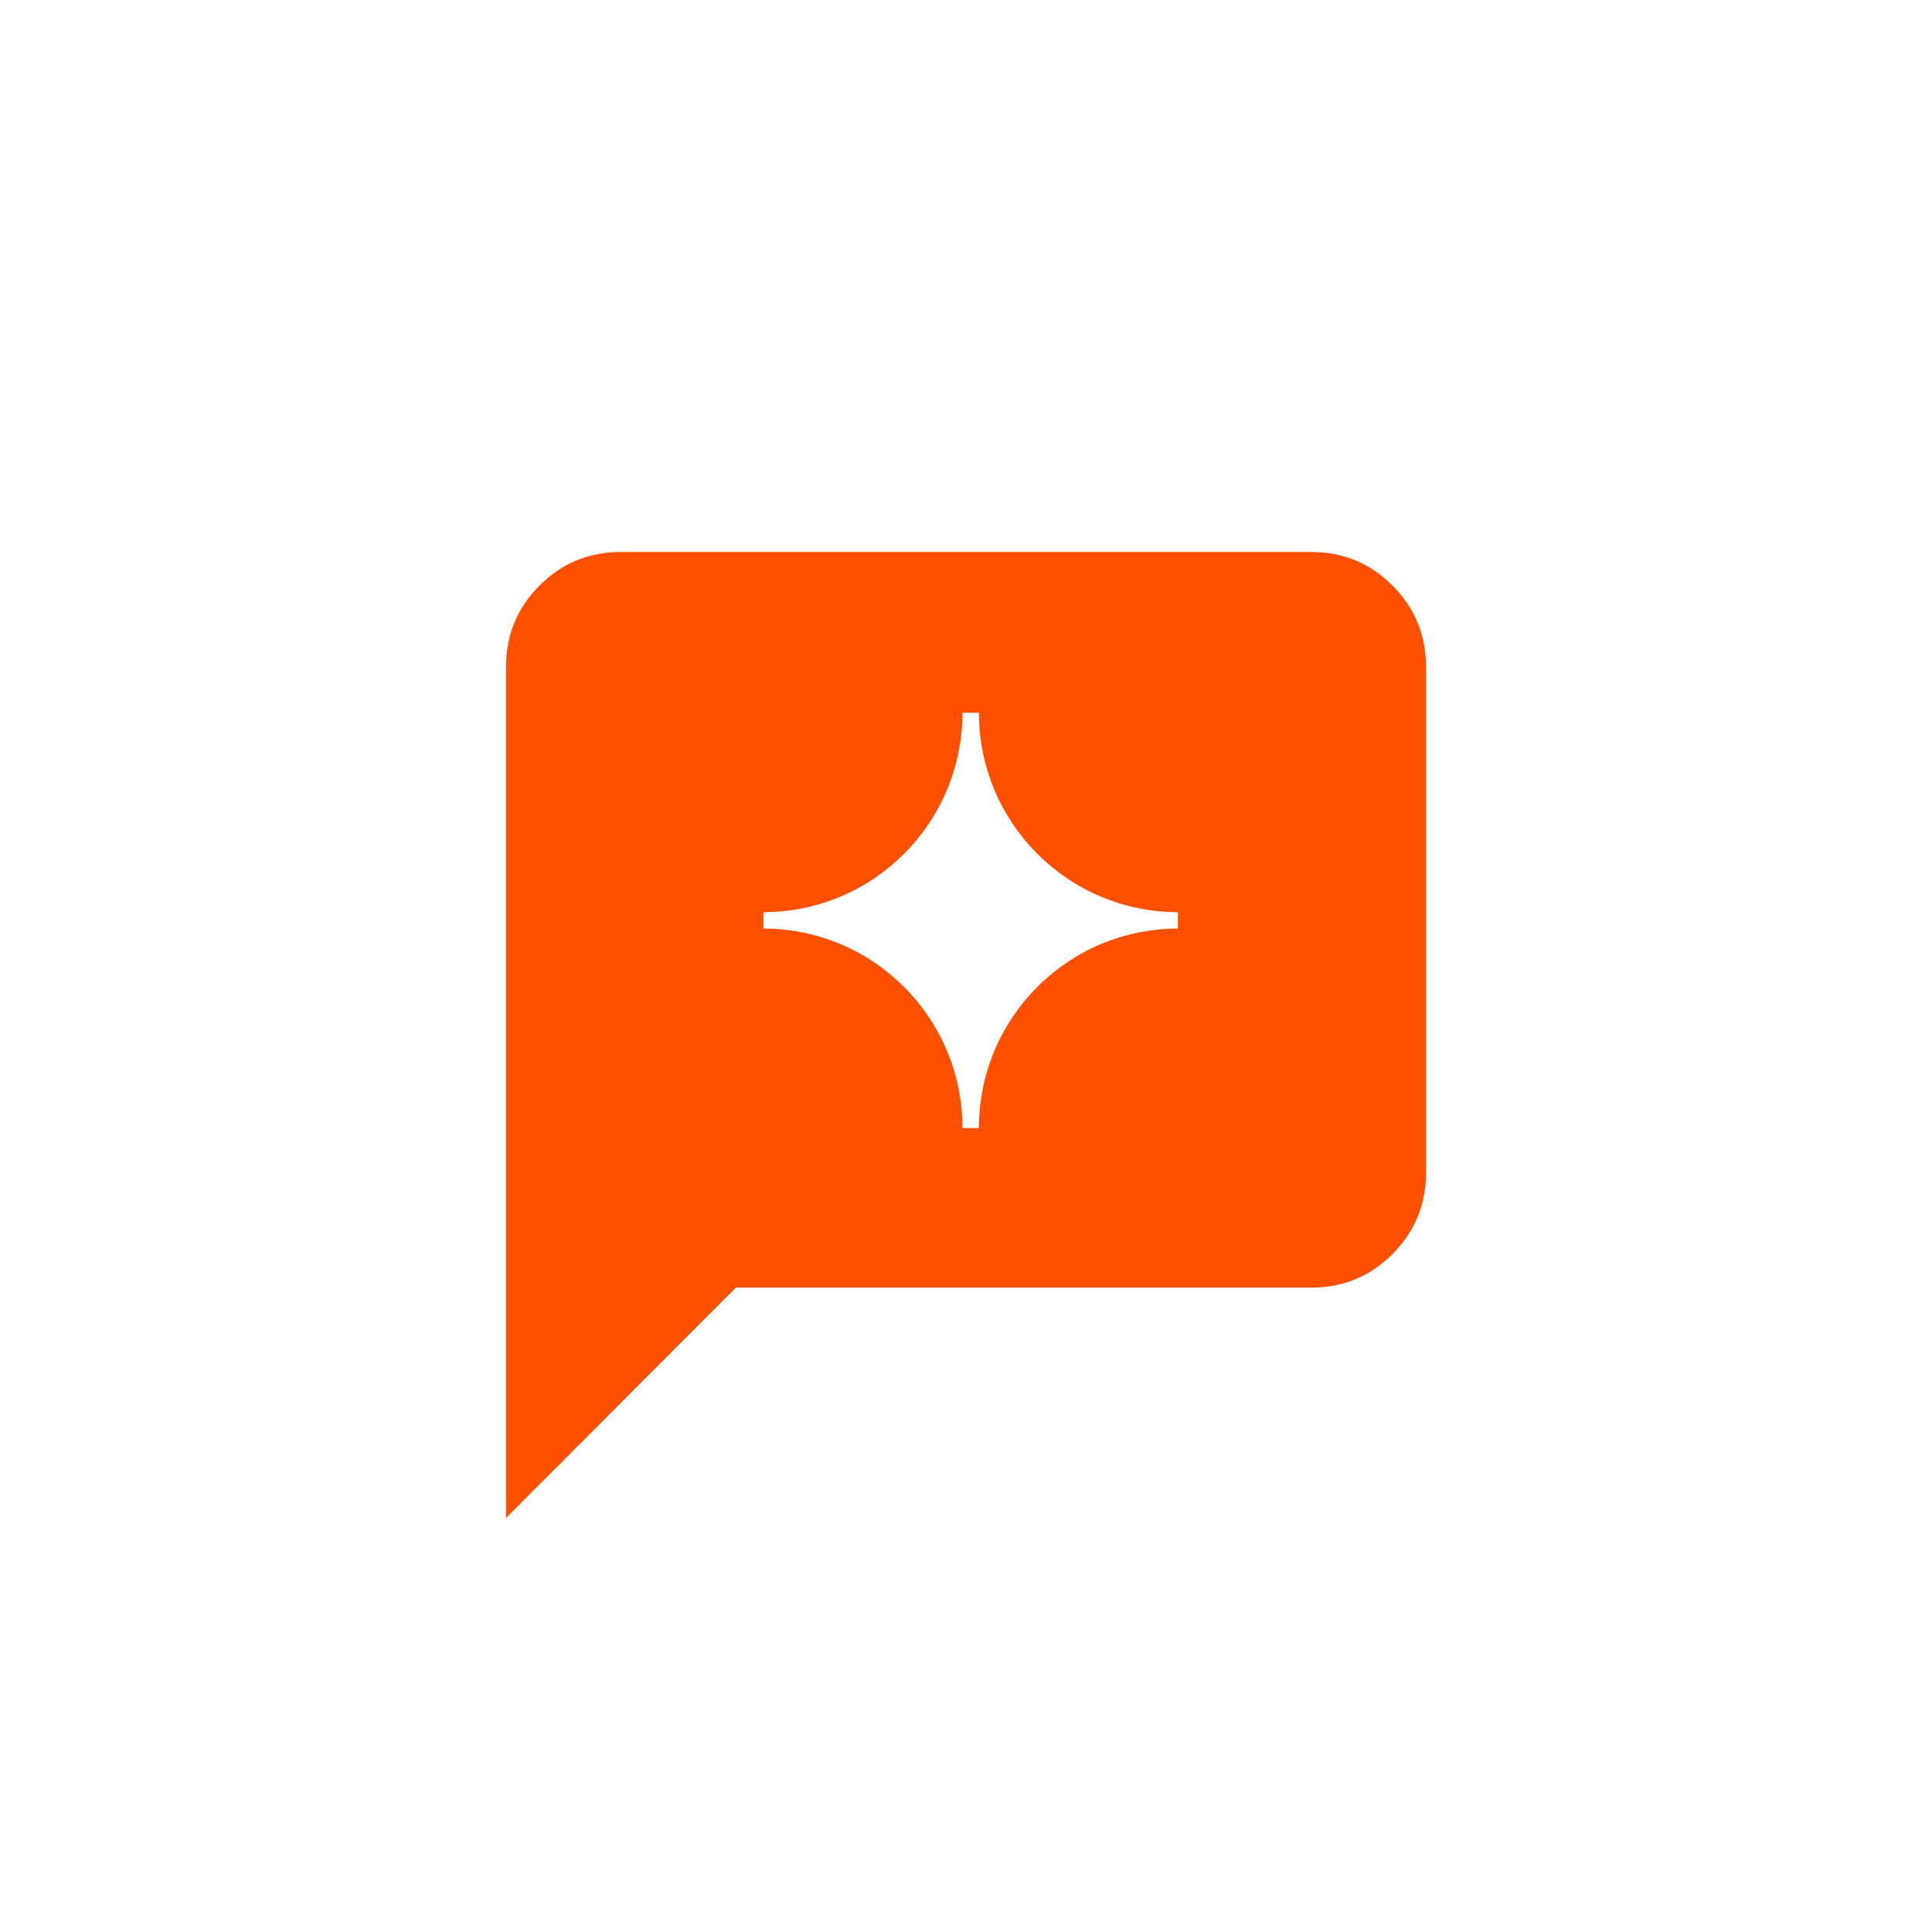 <svg width="42" height="42" viewBox="0 0 42 42" fill="none" xmlns="http://www.w3.org/2000/svg">
<path d="M25.607 20.187C23.218 20.187 21.281 22.129 21.281 24.522H20.923C20.923 22.129 18.985 20.187 16.597 20.187V19.829C18.985 19.829 20.923 17.887 20.923 15.494H21.281C21.281 17.887 23.218 19.829 25.607 19.829V20.187ZM31 25.487V14.504C31 13.806 30.759 13.218 30.272 12.73C29.784 12.241 29.198 12 28.501 12H13.499C12.802 12 12.216 12.241 11.728 12.73C11.241 13.218 11 13.806 11 14.504V33L15.998 27.991H28.501C29.198 27.991 29.784 27.75 30.272 27.262C30.759 26.773 31 26.186 31 25.487Z" fill="#FF5000"/>
</svg>
